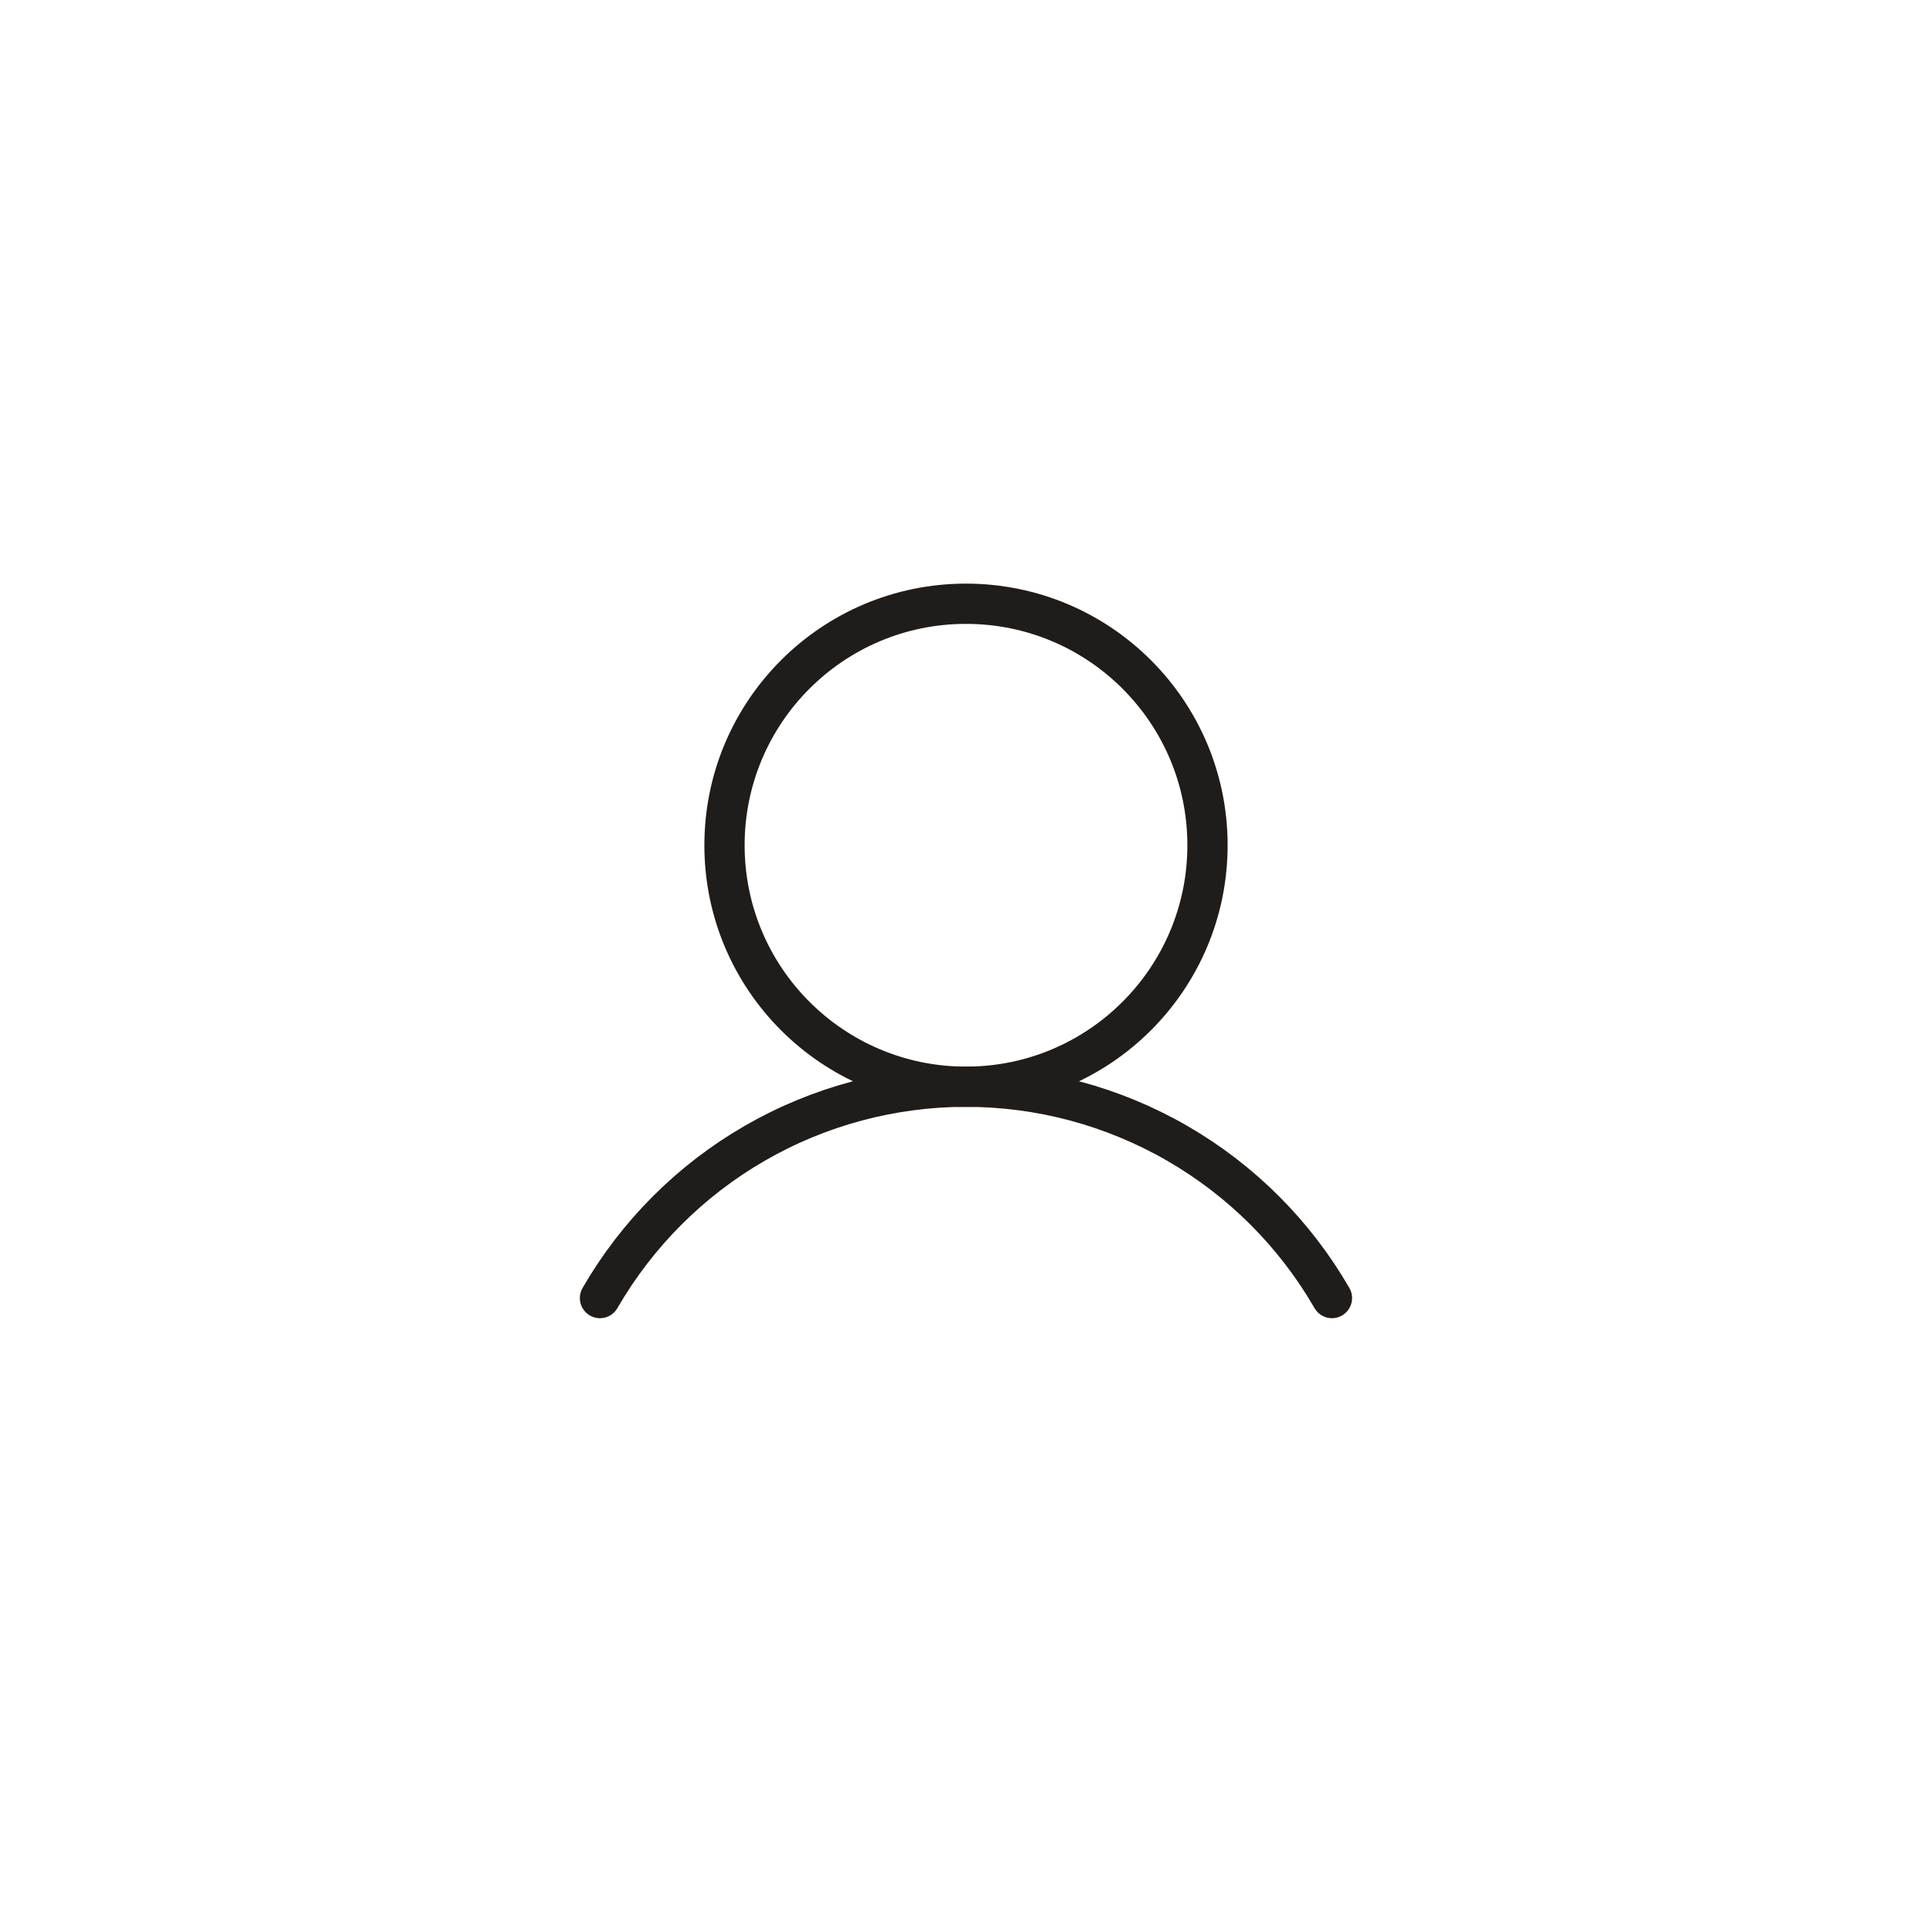 <?xml version="1.0" encoding="UTF-8"?>
<svg xmlns="http://www.w3.org/2000/svg" xmlns:xlink="http://www.w3.org/1999/xlink" fill="none" height="48" viewBox="0 0 48 48" width="48">
  <clipPath id="a">
    <rect height="40" rx="20" width="40" x="4" y="4"></rect>
  </clipPath>
  <g clip-path="url(#a)" stroke="#1f1c1a">
    <path d="m24 27c3.314 0 6-2.686 6-6s-2.686-6-6-6-6 2.686-6 6 2.686 6 6 6z" stroke-miterlimit="10"></path>
    <path d="m14.906 32.25c.922-1.596 2.247-2.922 3.843-3.844s3.407-1.407 5.25-1.407 3.654.485 5.25 1.407 2.922 2.248 3.843 3.844" stroke-linecap="round" stroke-linejoin="round"></path>
  </g>
</svg>
